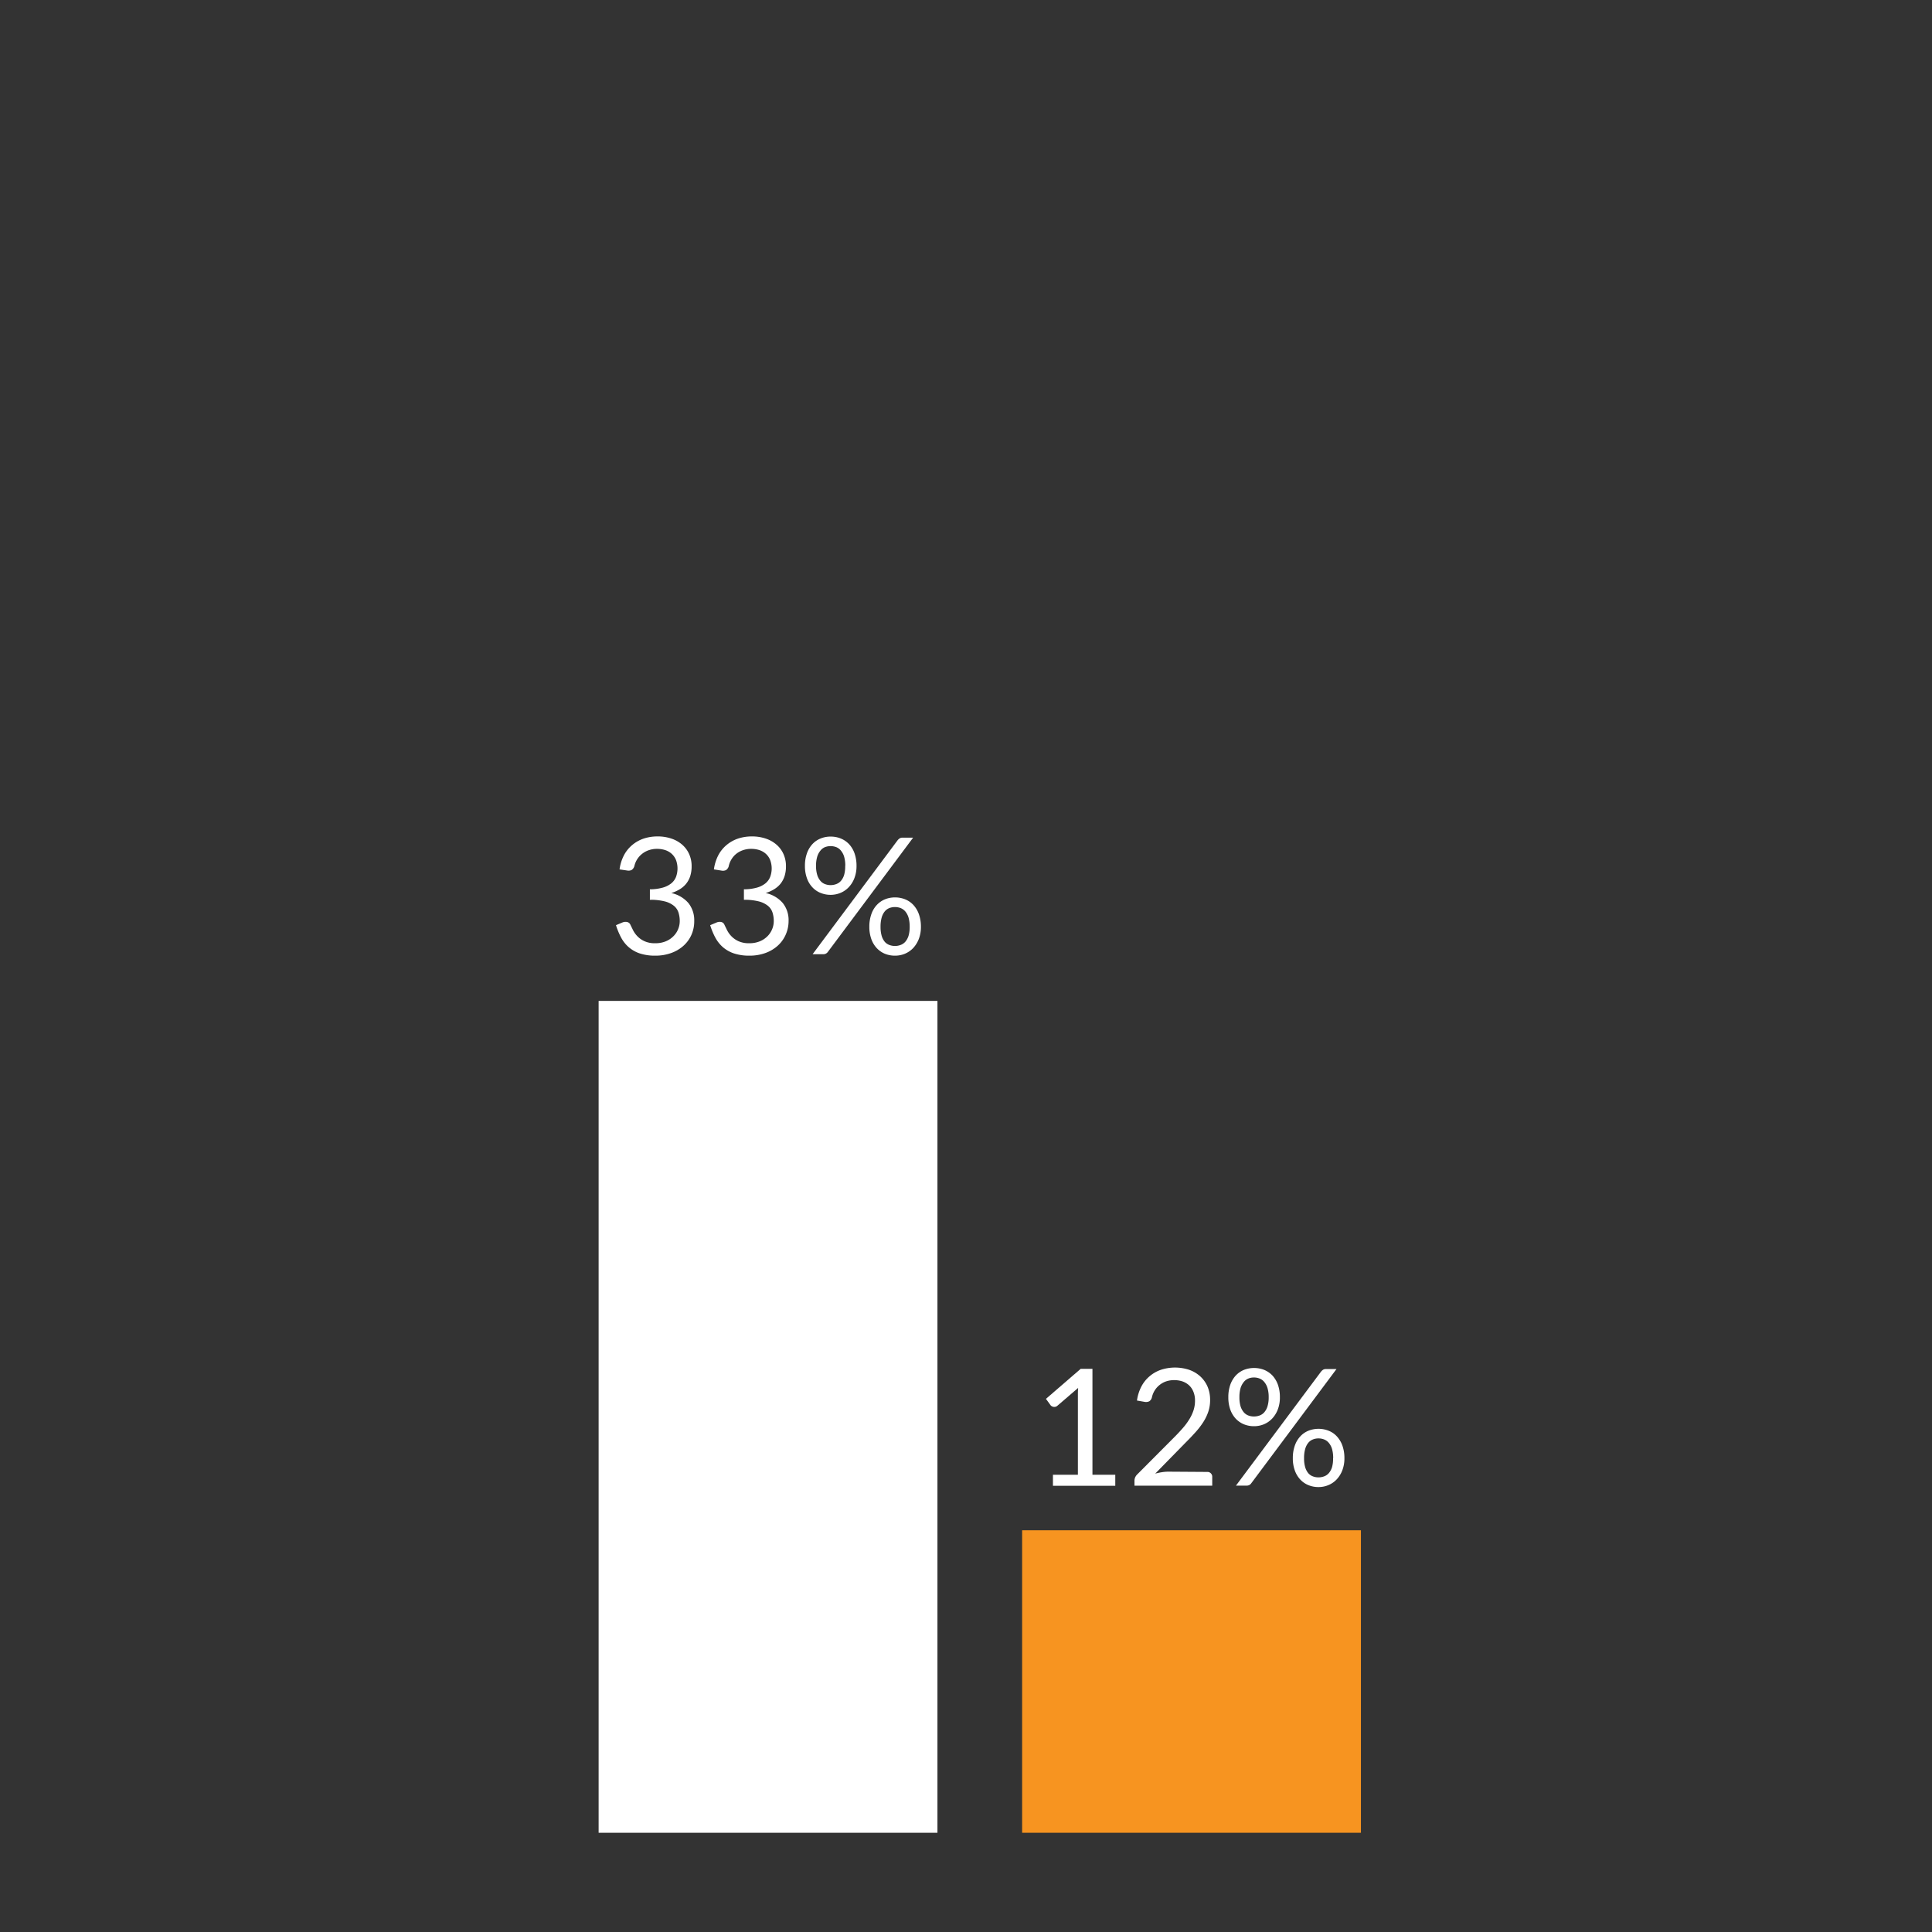 <svg xmlns="http://www.w3.org/2000/svg" viewBox="0 0 600 600"><rect x="0" y="0" width="600" height="600" fill="#333333" stroke="none"/><defs><style>.cls-1{fill:#f79420;}.cls-2{fill:#fff;}</style></defs><g id="Charts"><rect class="cls-1" x="317.43" y="475.24" width="105.22" height="93.94"/><rect class="cls-2" x="185.91" y="310.84" width="105.22" height="258.34"/></g><g id="Labels"><path class="cls-2" d="M192.41,270a13.24,13.24,0,0,1,1.36-4.38,10.5,10.5,0,0,1,2.57-3.19,10.92,10.92,0,0,1,3.56-2,13.5,13.5,0,0,1,4.33-.67,13.09,13.09,0,0,1,4.24.66,9.67,9.67,0,0,1,3.35,1.87,8.39,8.39,0,0,1,2.19,2.93,9.08,9.08,0,0,1,.78,3.81,10,10,0,0,1-.44,3.07,7.33,7.33,0,0,1-1.27,2.36,7.49,7.49,0,0,1-2,1.72,11.65,11.65,0,0,1-2.6,1.16,9.71,9.71,0,0,1,5.32,3.12A8.54,8.54,0,0,1,215.6,286a10.39,10.39,0,0,1-.95,4.5,10,10,0,0,1-2.59,3.39,11.49,11.49,0,0,1-3.83,2.15,14.26,14.26,0,0,1-4.68.75,15,15,0,0,1-4.93-.72,10.2,10.2,0,0,1-3.46-2,10.49,10.49,0,0,1-2.32-3,21.8,21.8,0,0,1-1.54-3.75l1.94-.81a2.42,2.42,0,0,1,1.48-.18,1.44,1.44,0,0,1,1.05.84c.22.47.49,1,.82,1.69a7.85,7.85,0,0,0,1.35,1.89,7.09,7.09,0,0,0,2.19,1.54,7.67,7.67,0,0,0,3.37.64,8.33,8.33,0,0,0,3.32-.62,7.14,7.14,0,0,0,2.37-1.61,6.58,6.58,0,0,0,1.43-2.19,6.5,6.5,0,0,0,.48-2.4,8.72,8.72,0,0,0-.38-2.68,4.46,4.46,0,0,0-1.41-2.1,7.46,7.46,0,0,0-2.84-1.39,18,18,0,0,0-4.64-.5v-3.26a14.75,14.75,0,0,0,3.95-.51,7.52,7.52,0,0,0,2.66-1.31,4.92,4.92,0,0,0,1.49-2,7.63,7.63,0,0,0,0-5.3,5.37,5.37,0,0,0-1.35-1.92,5.69,5.69,0,0,0-2-1.14,8.34,8.34,0,0,0-2.54-.38,7.73,7.73,0,0,0-2.54.41,6.88,6.88,0,0,0-2.07,1.12A6.76,6.76,0,0,0,197,269a2.2,2.2,0,0,1-.82,1.17,2.24,2.24,0,0,1-1.43.17Z"/><path class="cls-2" d="M221.71,270a13.48,13.48,0,0,1,1.36-4.38,10.5,10.5,0,0,1,2.57-3.19,10.92,10.92,0,0,1,3.56-2,13.5,13.5,0,0,1,4.33-.67,13.19,13.19,0,0,1,4.25.66,9.71,9.71,0,0,1,3.34,1.87,8.27,8.27,0,0,1,2.19,2.93,9.08,9.08,0,0,1,.78,3.81,10,10,0,0,1-.44,3.07,7.51,7.51,0,0,1-1.26,2.36,7.7,7.7,0,0,1-2,1.72,11.65,11.65,0,0,1-2.6,1.16,9.71,9.71,0,0,1,5.32,3.12A8.49,8.49,0,0,1,244.9,286a10.39,10.39,0,0,1-1,4.5,10,10,0,0,1-2.59,3.39,11.54,11.54,0,0,1-3.82,2.15,14.36,14.36,0,0,1-4.69.75,15,15,0,0,1-4.93-.72,10.2,10.2,0,0,1-3.46-2,10.68,10.68,0,0,1-2.32-3,21.8,21.8,0,0,1-1.54-3.75l1.94-.81a2.42,2.42,0,0,1,1.48-.18,1.44,1.44,0,0,1,1,.84c.22.47.49,1,.82,1.69a7.85,7.85,0,0,0,1.35,1.89,7.21,7.21,0,0,0,2.19,1.54,7.7,7.7,0,0,0,3.37.64,8.33,8.33,0,0,0,3.32-.62,7.19,7.19,0,0,0,2.38-1.61,6.71,6.71,0,0,0,1.42-2.19,6.5,6.5,0,0,0,.48-2.4,8.72,8.72,0,0,0-.38-2.68,4.46,4.46,0,0,0-1.41-2.1,7.46,7.46,0,0,0-2.84-1.39,18,18,0,0,0-4.64-.5v-3.26a14.89,14.89,0,0,0,4-.51,7.47,7.47,0,0,0,2.65-1.31,4.92,4.92,0,0,0,1.49-2,7.48,7.48,0,0,0,0-5.3,5.25,5.25,0,0,0-1.35-1.92,5.69,5.69,0,0,0-2-1.14,8.29,8.29,0,0,0-2.54-.38,7.73,7.73,0,0,0-2.54.41,6.88,6.88,0,0,0-2.07,1.12,6.46,6.46,0,0,0-1.5,1.71,6.66,6.66,0,0,0-.86,2.17,2.15,2.15,0,0,1-.82,1.17,2.24,2.24,0,0,1-1.43.17Z"/><path class="cls-2" d="M266,268.9a10.35,10.35,0,0,1-.66,3.81,8.35,8.35,0,0,1-1.76,2.82,7.34,7.34,0,0,1-2.55,1.76,8,8,0,0,1-3.07.61,8.22,8.22,0,0,1-3.15-.61,7,7,0,0,1-2.54-1.76,7.9,7.9,0,0,1-1.68-2.82,11,11,0,0,1-.61-3.81,11.29,11.29,0,0,1,.61-3.86,8.17,8.17,0,0,1,1.68-2.86,7,7,0,0,1,2.54-1.76,8,8,0,0,1,3.15-.61,8.17,8.17,0,0,1,3.19.61,7.34,7.34,0,0,1,2.55,1.76,8.19,8.19,0,0,1,1.69,2.86A11.54,11.54,0,0,1,266,268.9Zm12.8-8a2.78,2.78,0,0,1,.6-.53,1.62,1.62,0,0,1,.92-.23h3.26l-26.47,35.47a1.88,1.88,0,0,1-.59.53,1.74,1.74,0,0,1-.86.2h-3.3Zm-16.29,8a10.07,10.07,0,0,0-.35-2.83,5.32,5.32,0,0,0-1-1.9,3.53,3.53,0,0,0-1.45-1.08,4.92,4.92,0,0,0-1.77-.32,4.76,4.76,0,0,0-1.74.32,3.48,3.48,0,0,0-1.41,1.08,5.3,5.3,0,0,0-1,1.9,9.69,9.69,0,0,0-.36,2.83,9.36,9.36,0,0,0,.36,2.79,5.07,5.07,0,0,0,1,1.87,3.46,3.46,0,0,0,1.41,1,4.76,4.76,0,0,0,1.74.32,4.92,4.92,0,0,0,1.77-.32,3.52,3.52,0,0,0,1.45-1,5.09,5.09,0,0,0,1-1.87A9.73,9.73,0,0,0,262.48,268.9ZM286,287.82a10.21,10.21,0,0,1-.66,3.79,8.7,8.7,0,0,1-1.75,2.82,7.61,7.61,0,0,1-2.56,1.76,7.91,7.91,0,0,1-3.06.6,8.26,8.26,0,0,1-3.18-.6,7.27,7.27,0,0,1-2.52-1.76,8.08,8.08,0,0,1-1.68-2.82,11.12,11.12,0,0,1-.61-3.79,11.6,11.6,0,0,1,.61-3.87,8,8,0,0,1,1.68-2.87,7.16,7.16,0,0,1,2.52-1.77,8.27,8.27,0,0,1,3.18-.61,8.4,8.4,0,0,1,3.17.61,7.19,7.19,0,0,1,2.55,1.77,8.36,8.36,0,0,1,1.69,2.87A11.34,11.34,0,0,1,286,287.82Zm-3.49,0a10.2,10.2,0,0,0-.35-2.84,5.44,5.44,0,0,0-1-1.91,3.76,3.76,0,0,0-1.46-1.06,5,5,0,0,0-3.52,0,3.67,3.67,0,0,0-1.43,1.06,5.42,5.42,0,0,0-.95,1.91,10.62,10.62,0,0,0-.34,2.84,10,10,0,0,0,.34,2.78,5.25,5.25,0,0,0,.95,1.86,3.5,3.5,0,0,0,1.43,1,5,5,0,0,0,3.52,0,3.59,3.59,0,0,0,1.46-1,5.27,5.27,0,0,0,1-1.86A9.65,9.65,0,0,0,282.51,287.82Z"/><path class="cls-2" d="M346.36,458v3.43H327V458h7.75V433.28c0-.75,0-1.49.08-2.25l-6.44,5.53a1.4,1.4,0,0,1-.66.34,1.57,1.57,0,0,1-.61,0,1.33,1.33,0,0,1-.51-.2,1.21,1.21,0,0,1-.37-.33l-1.41-1.94,10.78-9.32h3.66V458Z"/><path class="cls-2" d="M374.88,457.12a1.48,1.48,0,0,1,1.59,1.54v2.73H352.32v-1.54a2.57,2.57,0,0,1,.2-1,2.89,2.89,0,0,1,.63-.93l11.6-11.65c1-1,1.83-1.91,2.62-2.81a19.28,19.28,0,0,0,2-2.72,12.72,12.72,0,0,0,1.29-2.76,9.52,9.52,0,0,0,.46-3,7.09,7.09,0,0,0-.51-2.79,5.48,5.48,0,0,0-1.37-2A6,6,0,0,0,367.2,429a8.2,8.2,0,0,0-2.55-.39,7.76,7.76,0,0,0-2.56.41,6.77,6.77,0,0,0-2,1.12,6.68,6.68,0,0,0-1.51,1.71,6.89,6.89,0,0,0-.86,2.17,2,2,0,0,1-.82,1.17,2.31,2.31,0,0,1-1.45.17l-2.35-.41a13.25,13.25,0,0,1,1.38-4.38,10.53,10.53,0,0,1,2.57-3.19,10.89,10.89,0,0,1,3.55-2,14.1,14.1,0,0,1,8.62,0,10.1,10.1,0,0,1,3.46,2,9.41,9.41,0,0,1,2.3,3.17,10.43,10.43,0,0,1,.83,4.25,11.17,11.17,0,0,1-.61,3.75,14.65,14.65,0,0,1-1.64,3.29,23.93,23.93,0,0,1-2.39,3.06c-.9,1-1.85,2-2.86,3l-9.55,9.75a17.35,17.35,0,0,1,2.05-.44,12.64,12.64,0,0,1,2-.17Z"/><path class="cls-2" d="M397.48,433.93a10.3,10.3,0,0,1-.65,3.8,8.56,8.56,0,0,1-1.76,2.83,7.48,7.48,0,0,1-2.55,1.76,8,8,0,0,1-3.07.6,8.27,8.27,0,0,1-3.16-.6,7.34,7.34,0,0,1-2.54-1.76,8.25,8.25,0,0,1-1.68-2.83,11.22,11.22,0,0,1-.6-3.8,11.5,11.5,0,0,1,.6-3.86,8.48,8.48,0,0,1,1.68-2.86,7.37,7.37,0,0,1,2.54-1.77,8.67,8.67,0,0,1,6.34,0,7.45,7.45,0,0,1,2.56,1.77,8.34,8.34,0,0,1,1.69,2.86A11.5,11.5,0,0,1,397.48,433.93Zm12.81-8a3,3,0,0,1,.59-.53,1.68,1.68,0,0,1,.93-.23h3.25l-26.47,35.47a1.65,1.65,0,0,1-1.44.73h-3.31Zm-16.29,8a9.69,9.69,0,0,0-.36-2.83,5.31,5.31,0,0,0-1-1.9,3.53,3.53,0,0,0-1.45-1.08,4.8,4.8,0,0,0-1.77-.33,4.57,4.57,0,0,0-1.74.33,3.57,3.57,0,0,0-1.42,1.08,5.64,5.64,0,0,0-1,1.9,10.07,10.07,0,0,0-.35,2.83,9.73,9.73,0,0,0,.35,2.79,5.39,5.39,0,0,0,1,1.87,3.56,3.56,0,0,0,1.42,1,4.76,4.76,0,0,0,1.74.31,5,5,0,0,0,1.77-.31,3.52,3.52,0,0,0,1.45-1,5.08,5.08,0,0,0,1-1.87A9.36,9.36,0,0,0,394,433.93Zm23.52,18.92a10.21,10.21,0,0,1-.66,3.79,8.55,8.55,0,0,1-1.76,2.82,7.45,7.45,0,0,1-2.55,1.75,7.79,7.79,0,0,1-3.07.61,8.07,8.07,0,0,1-3.17-.61,7.15,7.15,0,0,1-2.52-1.75,8.08,8.08,0,0,1-1.68-2.82,10.88,10.88,0,0,1-.61-3.79,11.41,11.41,0,0,1,.61-3.88,8.08,8.08,0,0,1,1.68-2.86,7,7,0,0,1,2.52-1.77,8.54,8.54,0,0,1,6.34,0,6.9,6.9,0,0,1,2.55,1.77,8.42,8.42,0,0,1,1.7,2.86A11.4,11.4,0,0,1,417.52,452.85Zm-3.49,0a10.15,10.15,0,0,0-.35-2.84,5.29,5.29,0,0,0-1-1.91,3.66,3.66,0,0,0-1.45-1.06,4.72,4.72,0,0,0-1.77-.33,4.62,4.62,0,0,0-1.75.33,3.6,3.6,0,0,0-1.43,1.06,5.42,5.42,0,0,0-.95,1.91,10.18,10.18,0,0,0-.34,2.84,9.68,9.68,0,0,0,.34,2.78,5.25,5.25,0,0,0,.95,1.86,3.43,3.43,0,0,0,1.43,1,4.81,4.81,0,0,0,1.75.32,4.92,4.92,0,0,0,1.77-.32,3.49,3.49,0,0,0,1.45-1,5.12,5.12,0,0,0,1-1.86A9.65,9.65,0,0,0,414,452.85Z"/></g></svg>